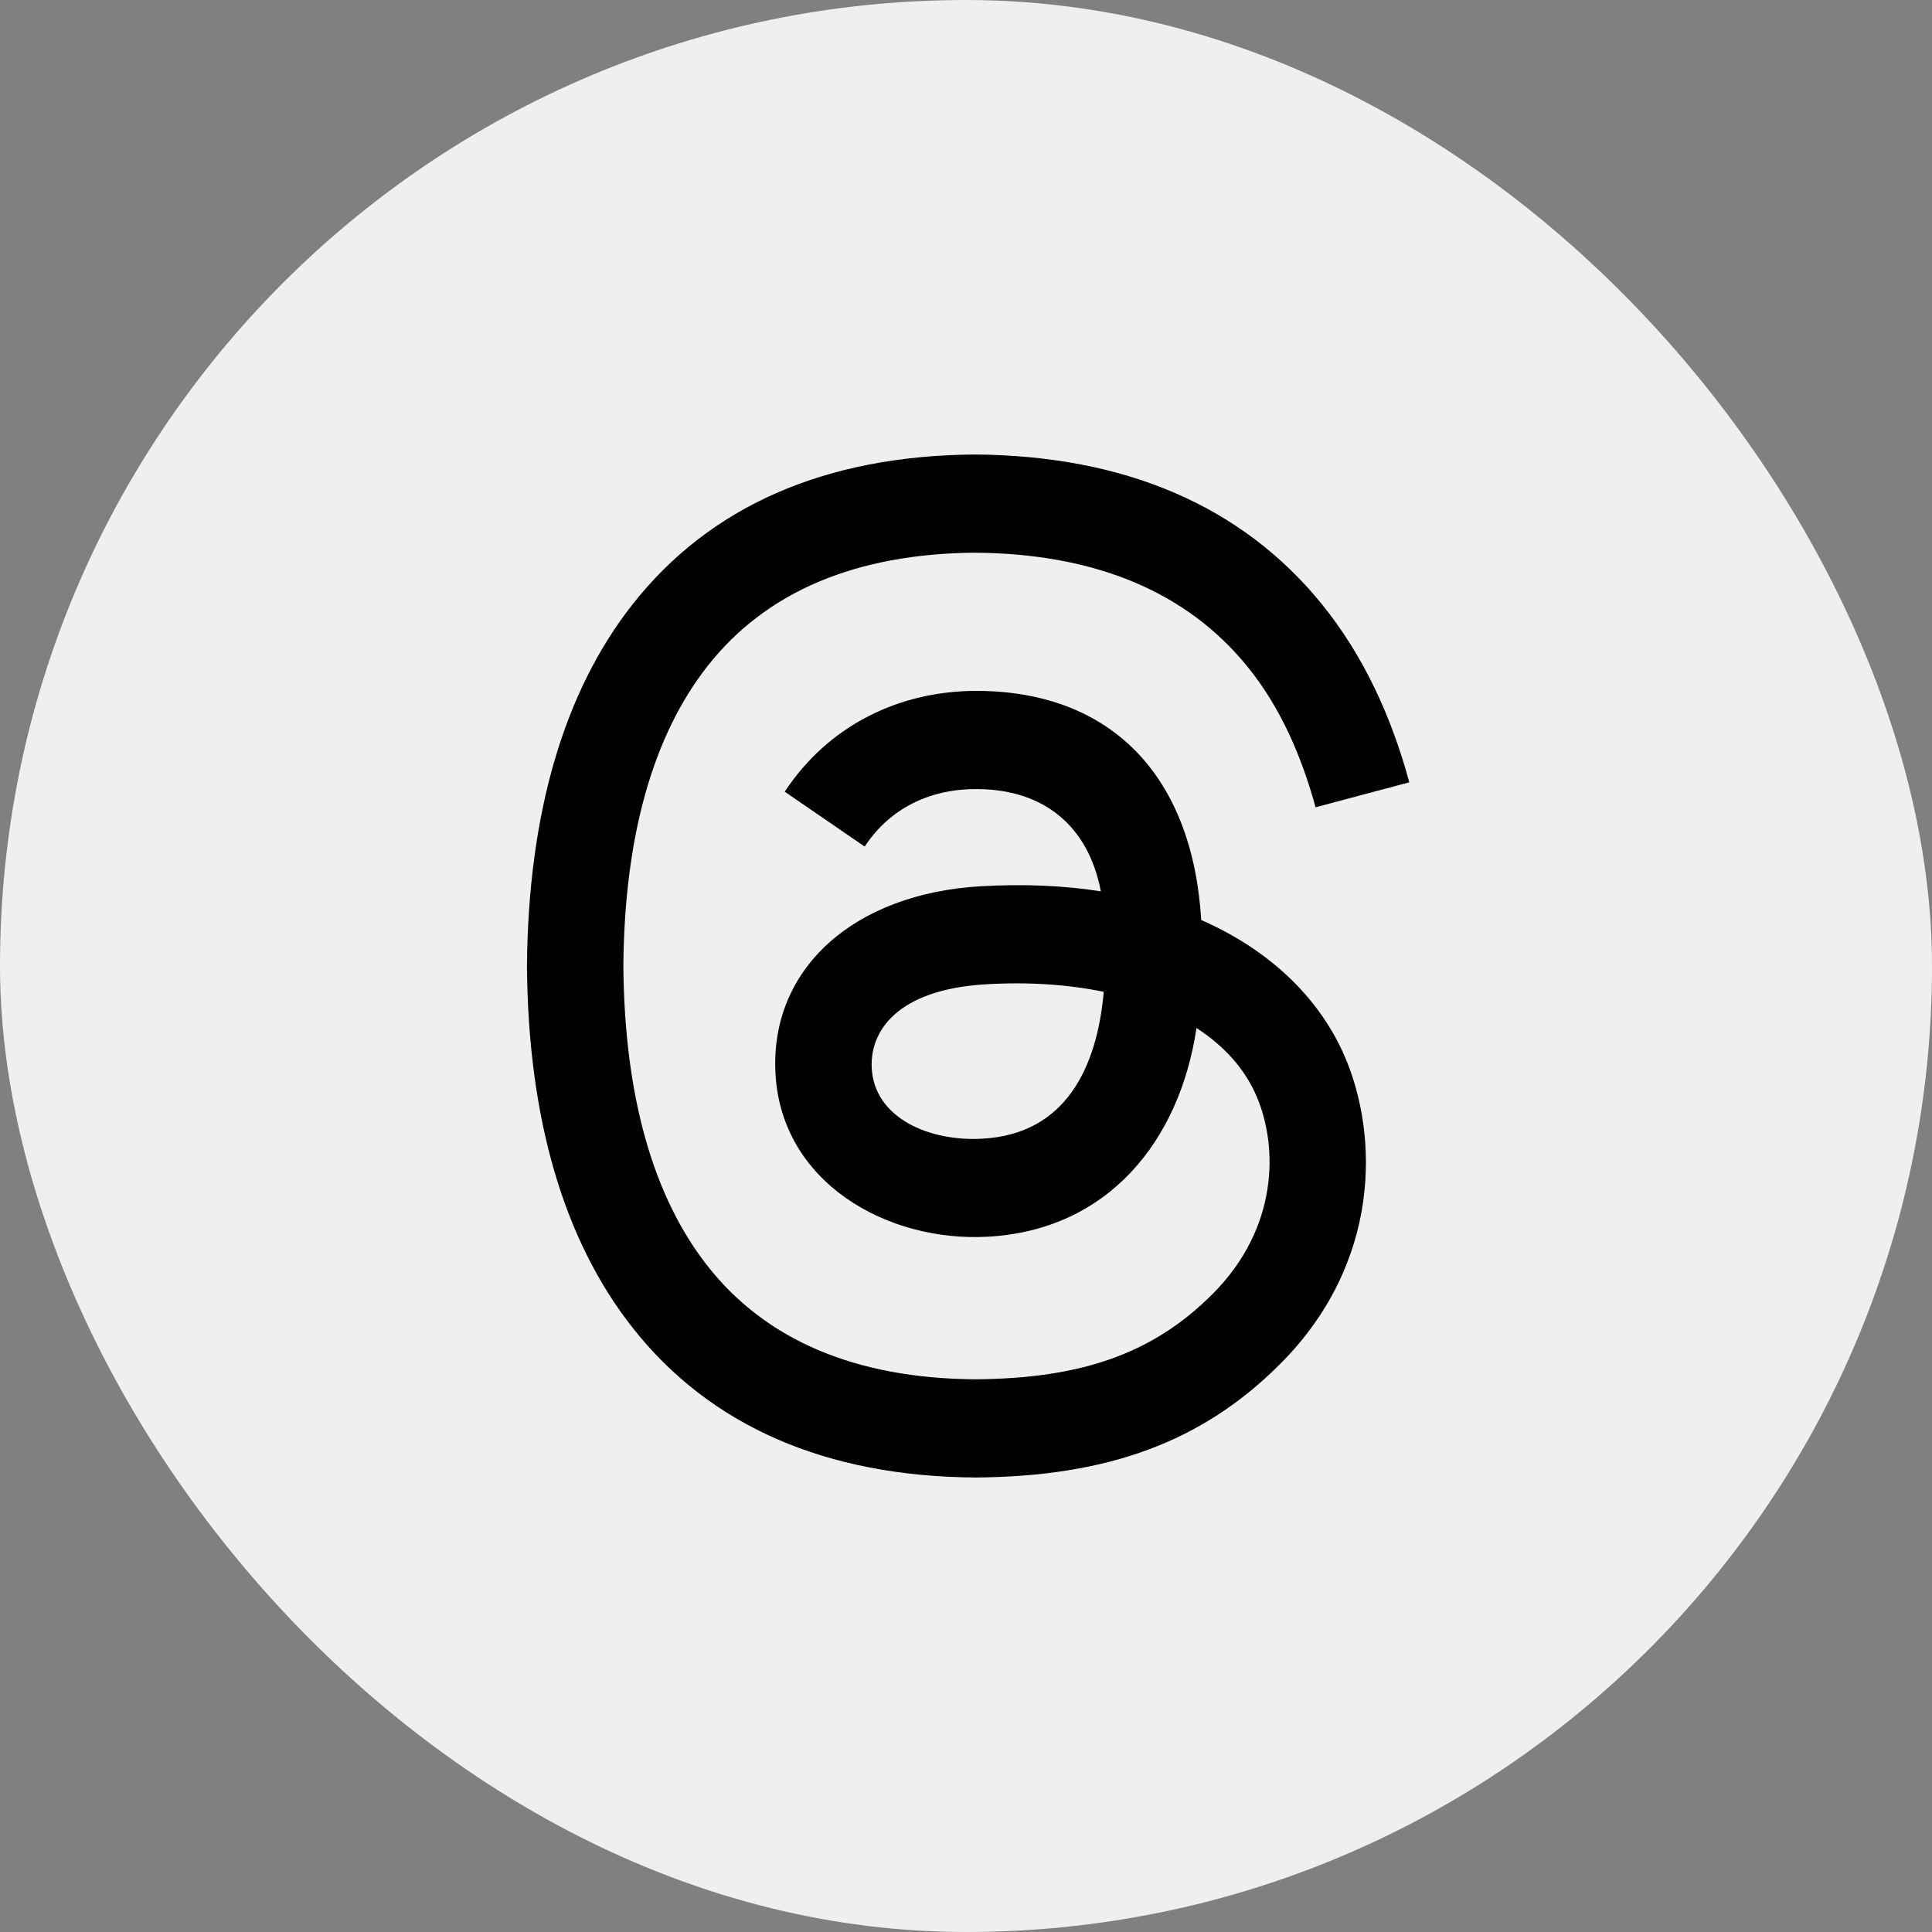 <svg width="40" height="40" viewBox="0 0 40 40" fill="none" xmlns="http://www.w3.org/2000/svg">
<rect x="0" y="0" width="40" height="40" fill="#808080" stroke="none"/>
<rect width="40" height="40" rx="20" fill="#EFEFEF"/>
<path d="M20.183 9.41H20.182C17.09 9.432 14.7 10.473 13.094 12.516C11.666 14.331 10.935 16.864 10.91 20.007V20.008C10.935 23.151 11.666 25.67 13.094 27.485C14.7 29.527 17.103 30.569 20.195 30.59H20.196C22.944 30.571 24.893 29.85 26.498 28.246C28.603 26.143 28.541 23.505 27.846 21.883C27.316 20.649 26.271 19.662 24.87 19.048C24.689 16.063 23.01 14.322 20.25 14.304C18.619 14.294 17.148 15.024 16.247 16.391L17.902 17.527C18.435 16.718 19.279 16.328 20.237 16.337C21.624 16.346 22.536 17.111 22.792 18.454C22.02 18.333 21.19 18.298 20.308 18.349C17.668 18.501 15.94 20.061 16.055 22.224C16.176 24.486 18.367 25.719 20.448 25.605C22.94 25.468 24.421 23.629 24.772 21.284C25.349 21.657 25.775 22.134 26.016 22.697C26.456 23.722 26.484 25.413 25.101 26.795C23.884 28.011 22.421 28.541 20.189 28.557C17.714 28.539 15.857 27.746 14.652 26.214C13.52 24.775 12.928 22.688 12.906 20C12.928 17.312 13.52 15.226 14.652 13.787C15.857 12.254 17.714 11.462 20.189 11.443C22.682 11.462 24.573 12.258 25.825 13.799C26.516 14.649 26.949 15.665 27.238 16.714L29.178 16.197C28.815 14.859 28.241 13.584 27.363 12.503C25.71 10.469 23.282 9.432 20.183 9.41ZM20.42 20.378C21.304 20.327 22.124 20.383 22.852 20.535C22.711 22.112 22.059 23.481 20.34 23.575C19.228 23.638 18.103 23.141 18.048 22.114C18.008 21.35 18.573 20.485 20.42 20.378Z" fill="black"/>
</svg>
